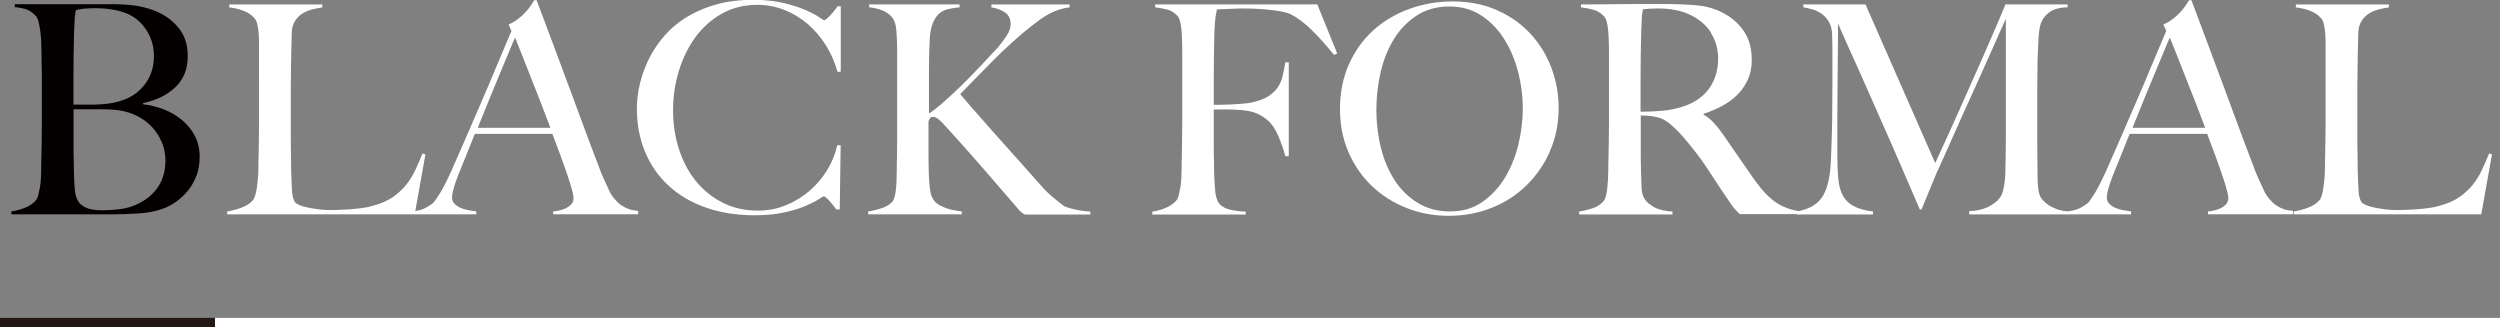<?xml version="1.0" encoding="UTF-8"?><svg id="_レイヤー_2" xmlns="http://www.w3.org/2000/svg" width="274.31" height="35.88" viewBox="0 0 274.31 35.88"><rect x="0" y="0" width="274.31" height="35.88" fill="#808080" stroke="none"/><defs><style>.cls-1{fill:#040000;}.cls-2{fill:#fff;}.cls-3{stroke:#231815;}.cls-3,.cls-4{fill:none;stroke-miterlimit:10;}.cls-4{stroke:#fff;}</style></defs><g id="_レイヤー_1-2"><path class="cls-1" d="m21.54,19.3c-.23.62-.54,1.16-.93,1.63-.38.47-.81.87-1.28,1.2-.47.33-.94.58-1.41.75-.81.3-1.72.48-2.72.54-1,.06-1.97.1-2.91.1H1.25v-.32c.53-.08,1.04-.22,1.52-.42.48-.19.87-.46,1.17-.8.11-.13.19-.31.26-.56.06-.25.12-.53.18-.85.05-.32.09-.66.11-1.01.02-.35.03-.7.03-1.04,0-.3,0-.7.02-1.22.01-.51.02-1.07.03-1.68.01-.61.02-1.23.02-1.87v-4.96c0-.47,0-.95-.02-1.44-.01-.49-.02-1.06-.02-1.7,0-.38-.01-.77-.03-1.17-.02-.39-.06-.77-.11-1.14-.05-.36-.12-.69-.19-.98-.07-.29-.18-.5-.3-.62-.32-.34-.64-.57-.96-.69-.32-.12-.77-.21-1.34-.27v-.32h10.78c.81,0,1.58.05,2.32.14.74.1,1.44.27,2.13.53,1.09.41,1.98,1.02,2.69,1.86s1.06,1.89,1.06,3.17c0,1.41-.45,2.54-1.36,3.41-.91.86-2.09,1.45-3.54,1.74v.13c.77.09,1.53.27,2.27.56.75.29,1.41.68,2,1.17.59.49,1.06,1.07,1.41,1.74.35.67.53,1.44.53,2.29,0,.77-.12,1.46-.35,2.08Zm-5.46-15.97c-.54-.83-1.22-1.43-2.03-1.79-.96-.43-2.19-.64-3.68-.64-.45,0-.85.02-1.22.06-.36.04-.64.1-.83.16-.02.13-.04.25-.06.35-.02.11-.04.24-.05.4-.01.16-.02.36-.03.59-.01.23-.03.54-.05.93-.02.75-.04,1.57-.05,2.46-.01.9-.02,1.75-.02,2.56v3.07h1.79c.49,0,.89-.01,1.18-.03,1.92-.11,3.38-.65,4.37-1.63.99-.98,1.49-2.2,1.49-3.65,0-1.07-.27-2.02-.82-2.85Zm1.76,12.5c-.2-.54-.48-1.04-.83-1.5-.35-.46-.77-.85-1.25-1.18-.48-.33-1.01-.59-1.58-.78-.47-.15-.93-.25-1.39-.3-.46-.05-1-.08-1.62-.08h-3.1v4c0,.6,0,1.15.02,1.65.01.5.02.93.02,1.3.02.81.06,1.48.11,2,.05.52.21.95.46,1.3.19.23.48.43.86.59.38.16.94.24,1.66.24.62,0,1.29-.04,2.02-.13.72-.09,1.43-.31,2.11-.67.9-.47,1.59-1.09,2.08-1.87.49-.78.74-1.71.74-2.8,0-.62-.1-1.2-.3-1.74Z"/><path class="cls-2" d="m45.47,23.52h-20.54v-.32c.53-.08,1.06-.22,1.58-.42.52-.19.93-.46,1.23-.8.11-.13.2-.31.27-.56.07-.25.13-.53.18-.85.04-.32.08-.66.11-1.01.03-.35.05-.7.05-1.04,0-.3,0-.7.02-1.22.01-.51.02-1.07.03-1.68.01-.61.02-1.23.02-1.87V4.58c0-.38-.02-.74-.05-1.07-.03-.33-.08-.62-.14-.88-.06-.26-.16-.46-.29-.61-.3-.36-.7-.64-1.2-.83-.5-.19-1.03-.32-1.58-.38v-.32h10.21v.32c-.28.04-.61.11-.99.19-.38.09-.75.22-1.09.42-.34.19-.64.46-.88.82-.25.35-.38.82-.4,1.39-.02.75-.04,1.43-.05,2.05-.01.62-.02,1.23-.03,1.82-.01.6-.02,1.22-.02,1.86v5.82c0,.55,0,1.13.02,1.71.01.59.02,1.24.02,1.97.02.68.05,1.33.08,1.95.03.62.14,1.08.34,1.38.08.11.26.21.51.32.26.11.57.2.93.27.36.07.76.14,1.18.19.43.05.85.08,1.28.08.17,0,.44,0,.82-.02.37-.01.78-.03,1.23-.06.45-.03.91-.08,1.38-.14.47-.06.89-.15,1.25-.26.85-.23,1.56-.54,2.13-.93.56-.38,1.05-.83,1.46-1.33.4-.5.75-1.04,1.02-1.63.28-.59.54-1.2.8-1.84l.32.1-1.18,6.59Z"/><path class="cls-2" d="m60.7,23.52v-.32c.06,0,.22-.02.46-.06.24-.04.5-.12.77-.22.27-.11.5-.26.7-.45.2-.19.3-.44.3-.74,0-.19-.06-.51-.18-.94-.12-.44-.28-.97-.5-1.6-.21-.63-.46-1.33-.74-2.1-.28-.77-.58-1.57-.9-2.4h-8.51c-.32.81-.63,1.58-.93,2.32-.3.74-.6,1.48-.9,2.22-.45,1.15-.67,1.96-.67,2.43,0,.28.08.51.26.69.17.18.39.33.66.45.27.12.55.2.86.26.31.05.6.1.88.14v.32h-6.82v-.35c.55-.06,1.03-.21,1.42-.45.39-.23.62-.39.69-.48.15-.15.39-.5.74-1.06.34-.55.76-1.38,1.25-2.46.45-1,.95-2.14,1.5-3.42.55-1.28,1.12-2.6,1.71-3.95.59-1.35,1.17-2.72,1.74-4.1.58-1.38,1.12-2.66,1.63-3.86l-.32-.7c.38-.17.73-.37,1.04-.61.31-.23.58-.48.82-.74.23-.26.43-.5.59-.74.16-.23.28-.43.37-.58h.26c.66,1.77,1.29,3.45,1.89,5.04.6,1.59,1.17,3.12,1.71,4.59.54,1.47,1.07,2.9,1.58,4.27.51,1.38,1.02,2.74,1.54,4.08.23.66.45,1.21.66,1.65.2.44.43.93.69,1.49.04.09.14.23.29.45.15.21.35.43.59.66.24.22.55.42.91.59.36.17.79.27,1.28.29v.38h-9.34Zm-4.19-19.39c-.13.28-.32.71-.56,1.31-.25.6-.55,1.32-.91,2.18-.36.85-.76,1.82-1.2,2.9-.44,1.08-.91,2.25-1.42,3.5h7.97c-.36-.96-.73-1.92-1.1-2.88-.37-.96-.74-1.88-1.09-2.77-.35-.88-.67-1.7-.96-2.43-.29-.74-.53-1.34-.72-1.81Z"/><path class="cls-2" d="m91.9,7.9c-.28-1.02-.69-1.98-1.25-2.88-.56-.9-1.21-1.67-1.97-2.34-.76-.66-1.61-1.18-2.56-1.57-.95-.38-1.96-.58-3.02-.58-1.47,0-2.78.33-3.94.99-1.15.66-2.12,1.54-2.9,2.62-.78,1.09-1.38,2.32-1.79,3.7s-.62,2.79-.62,4.24c0,1.54.22,2.98.66,4.32.44,1.34,1.06,2.51,1.87,3.5.81.99,1.79,1.78,2.94,2.35,1.15.58,2.43.86,3.84.86,1.11,0,2.15-.2,3.12-.61.97-.4,1.83-.94,2.59-1.6.76-.66,1.4-1.42,1.92-2.29.52-.86.88-1.75,1.07-2.67h.38l-.1,7.04h-.38c-.26-.36-.52-.69-.8-.99-.28-.3-.47-.45-.58-.45-.04,0-.23.11-.58.34-.34.22-.83.47-1.47.74-.64.27-1.42.5-2.34.7-.92.2-1.97.3-3.17.3-1.98,0-3.78-.28-5.38-.85-1.6-.56-2.96-1.36-4.08-2.4-1.12-1.03-1.98-2.27-2.58-3.71-.6-1.44-.9-3.02-.9-4.75,0-.38.03-.82.08-1.31.05-.49.15-1.01.29-1.57.14-.55.33-1.14.58-1.74.24-.61.56-1.22.94-1.84.45-.72,1-1.42,1.66-2.08.66-.66,1.44-1.24,2.34-1.74.9-.5,1.91-.9,3.04-1.2,1.13-.3,2.4-.45,3.81-.45,1.28,0,2.4.12,3.36.35s1.76.49,2.4.77c.64.28,1.13.53,1.47.77.34.24.53.35.58.35s.12-.05.24-.14c.12-.1.25-.21.38-.35.14-.14.28-.3.43-.48.15-.18.29-.37.42-.56h.35v7.17l-.38.03Z"/><path class="cls-2" d="m112.42,23.52c-.09-.04-.18-.1-.29-.18-.11-.07-.22-.19-.35-.34-1.37-1.58-2.66-3.08-3.89-4.5-1.23-1.42-2.5-2.85-3.82-4.3-.55-.62-.93-1-1.14-1.15-.2-.15-.38-.22-.53-.22-.17,0-.28.04-.34.11-.05.08-.11.2-.18.37v3.17c0,.98.01,1.82.03,2.53.02.62.06,1.2.13,1.73.06.53.2.94.42,1.22.15.21.35.4.61.54.26.15.53.27.83.37.3.1.59.17.88.22.29.05.54.09.75.11v.32h-10.27v-.32c.53-.08,1.04-.21,1.54-.38.49-.17.86-.4,1.12-.7.11-.13.19-.32.26-.58.06-.26.11-.55.14-.88.03-.33.05-.68.06-1.06.01-.37.02-.73.02-1.07,0-.3,0-.7.02-1.22.01-.51.02-1.07.02-1.66V5.66c0-.81-.03-1.56-.08-2.24-.05-.68-.2-1.17-.43-1.47-.3-.36-.66-.63-1.09-.8-.43-.17-.92-.29-1.47-.35v-.32h9.92v.32c-.41.04-.8.1-1.18.18s-.73.23-1.02.48c-.3.25-.55.61-.75,1.1-.2.49-.32,1.18-.34,2.08-.02.49-.04.95-.05,1.38-.01.43-.02.92-.02,1.47v4.96c.38-.23.9-.63,1.55-1.2.65-.56,1.33-1.2,2.05-1.9.71-.7,1.42-1.43,2.13-2.18.7-.75,1.31-1.4,1.82-1.95.36-.43.69-.86.98-1.31.29-.45.43-.85.43-1.22,0-.62-.21-1.07-.64-1.34-.43-.28-.92-.46-1.47-.54v-.32h8.58v.32c-1.09.11-2.19.57-3.3,1.38-1.11.81-2.24,1.75-3.39,2.82-.45.41-.91.84-1.38,1.31-.47.47-.93.94-1.39,1.41-.46.47-.91.92-1.34,1.36s-.84.85-1.2,1.23c.17.21.56.68,1.18,1.39.62.72,1.35,1.55,2.21,2.51.85.96,1.77,1.98,2.74,3.07.97,1.09,1.9,2.13,2.8,3.14.21.26.46.51.74.77.28.26.54.49.8.69.26.2.48.38.67.53.19.15.32.23.38.26.28.11.66.21,1.14.32.48.11,1.02.18,1.62.22v.32h-7.2Z"/><path class="cls-2" d="m146.37,6.02c-.88-1.09-1.71-2.02-2.5-2.78-.79-.77-1.56-1.33-2.3-1.7-.36-.17-1.02-.31-1.97-.43-.95-.12-2.05-.18-3.31-.18-.21,0-.46,0-.74.02-.28.01-.54.02-.8.03-.26.01-.5.02-.72.03-.22.01-.39.02-.5.02-.02.13-.05.26-.08.38-.03.13-.06.28-.08.45-.02.17-.04.39-.06.66-.02.27-.04.59-.06.98-.02.75-.04,1.56-.05,2.45-.01.89-.02,1.72-.02,2.51v3.04h.58c.34,0,.72-.01,1.14-.03.42-.02.85-.05,1.3-.08.45-.03.82-.08,1.12-.14.77-.17,1.38-.39,1.82-.67s.8-.61,1.06-.99c.26-.38.44-.81.54-1.26.11-.46.2-.95.29-1.49h.38v10.3h-.38c-.17-.68-.42-1.4-.74-2.16-.32-.76-.7-1.34-1.15-1.74-.41-.36-.84-.63-1.3-.82-.46-.18-1-.29-1.62-.34-.32-.02-.6-.04-.83-.05-.23-.01-.46-.02-.67-.02h-1.54v3.97c0,.6,0,1.15.02,1.65.01.5.02.93.02,1.3.02.68.06,1.33.11,1.94.05.61.18,1.06.37,1.36.19.3.52.53.98.69.46.16,1.12.26,2,.3v.32h-10.24v-.32c.53-.08,1.03-.22,1.49-.42.46-.19.84-.46,1.14-.8.11-.13.19-.31.26-.56.06-.25.12-.53.18-.85.05-.32.09-.66.11-1.01.02-.35.03-.7.03-1.04,0-.3,0-.7.02-1.22.01-.51.02-1.07.03-1.68.01-.61.02-1.23.02-1.87V5.66c0-.38,0-.78-.02-1.18-.01-.41-.03-.79-.06-1.15s-.09-.69-.16-.98c-.07-.29-.18-.5-.3-.62-.32-.34-.66-.56-1.02-.66-.36-.1-.83-.19-1.41-.27v-.32h17.79l2.18,5.38-.32.16Z"/><path class="cls-2" d="m170.08,16.58c-.64,1.45-1.51,2.71-2.61,3.78-1.1,1.07-2.38,1.89-3.84,2.46-1.46.58-3.01.86-4.66.86s-3.16-.28-4.61-.85c-1.45-.56-2.72-1.37-3.81-2.4s-1.95-2.27-2.58-3.71c-.63-1.44-.94-3.02-.94-4.75,0-1.83.33-3.48.99-4.94.66-1.46,1.55-2.7,2.67-3.71,1.12-1.01,2.43-1.79,3.94-2.34,1.5-.54,3.09-.82,4.75-.82,1.81,0,3.44.32,4.88.96,1.44.64,2.66,1.5,3.66,2.58,1,1.08,1.77,2.32,2.3,3.73.53,1.41.8,2.88.8,4.42,0,1.71-.32,3.29-.96,4.74Zm-3.5-8.64c-.33-1.32-.83-2.52-1.5-3.6-.67-1.08-1.51-1.95-2.51-2.62-1-.67-2.19-1.01-3.55-1.01s-2.59.34-3.6,1.01c-1.01.67-1.85,1.54-2.5,2.61-.65,1.07-1.13,2.28-1.44,3.63-.31,1.36-.46,2.73-.46,4.11s.17,2.85.51,4.19c.34,1.34.85,2.53,1.52,3.55.67,1.02,1.51,1.85,2.53,2.46,1.01.62,2.19.93,3.54.93s2.51-.34,3.5-1.02c.99-.68,1.82-1.56,2.48-2.64.66-1.08,1.16-2.29,1.49-3.63.33-1.34.5-2.69.5-4.03s-.17-2.61-.5-3.94Z"/><path class="cls-2" d="m190.91,23.52c-.19-.19-.33-.34-.42-.43-.09-.1-.18-.21-.29-.34-.11-.13-.24-.31-.4-.56-.16-.25-.41-.61-.75-1.1-.41-.6-.76-1.14-1.07-1.62-.31-.48-.62-.95-.94-1.42-.32-.47-.67-.94-1.04-1.42-.37-.48-.82-1.02-1.33-1.62-.43-.49-.89-.95-1.39-1.38-.5-.43-1.03-.69-1.58-.8-.41-.08-.72-.13-.93-.13-.19,0-.44-.01-.74-.03v3.62c0,1.02.01,1.89.03,2.59.02.68.04,1.27.06,1.76.02.49.14.9.35,1.22.17.28.5.56.99.85.49.29,1.17.45,2.05.5v.32h-10.24v-.32c.53-.08,1.04-.21,1.54-.38.49-.17.87-.43,1.15-.77.11-.13.19-.32.26-.58.06-.26.11-.54.14-.86s.06-.66.08-1.02c.02-.36.03-.71.03-1.06,0-.3,0-.7.02-1.22.01-.51.02-1.07.03-1.68.01-.61.02-1.23.02-1.87V5.66c0-.38,0-.77-.02-1.17-.01-.39-.03-.77-.06-1.12s-.09-.67-.16-.96c-.07-.29-.18-.5-.3-.62-.32-.34-.68-.57-1.07-.69-.4-.12-.88-.22-1.46-.3v-.32h1.31c.73,0,1.55,0,2.46-.02.92-.01,1.83-.02,2.75-.02h2.24c1.43,0,2.7.04,3.81.13,1.11.09,2.12.37,3.04.86.94.49,1.7,1.16,2.27,2,.58.84.86,1.9.86,3.18,0,.79-.14,1.5-.43,2.13-.29.63-.67,1.18-1.15,1.66-.48.48-1.04.89-1.68,1.23-.64.34-1.31.63-2.02.86v.1c.36.19.71.47,1.06.83.34.36.67.77.99,1.22.55.81,1.16,1.69,1.81,2.62.65.94,1.23,1.77,1.74,2.5.79,1.11,1.56,1.92,2.3,2.43.75.51,1.62.84,2.62.99v.32h-6.56Zm-3.17-19.94c-.53-.83-1.31-1.49-2.34-1.98-.51-.23-1.05-.41-1.62-.51-.57-.11-1.16-.16-1.78-.16-.45,0-.81.01-1.09.03-.28.02-.49.04-.64.06-.02.13-.04.24-.06.34-.02.1-.04.22-.05.37-.01.15-.02.36-.03.62-.01.27-.03.65-.05,1.14-.02.75-.04,1.59-.05,2.53-.01.94-.02,1.85-.02,2.72v3.52c.87,0,1.69-.04,2.45-.11.76-.07,1.49-.23,2.19-.46.68-.21,1.27-.5,1.76-.86.49-.36.89-.77,1.2-1.23.31-.46.54-.95.69-1.49.15-.53.22-1.09.22-1.66,0-1.07-.27-2.02-.8-2.85Z"/><path class="cls-2" d="m216.06,23.52v-.35c.92-.04,1.69-.23,2.3-.58.62-.34,1.03-.74,1.25-1.18.13-.28.22-.62.29-1.04s.11-.84.13-1.26c.04-1.41.06-2.75.06-4.03V2.05c-.7,1.58-1.35,3.03-1.94,4.35-.59,1.32-1.17,2.61-1.74,3.87-.58,1.26-1.16,2.54-1.74,3.86-.59,1.31-1.23,2.76-1.94,4.34-.11.21-.26.55-.45,1.01-.19.46-.38.93-.58,1.41-.19.48-.37.92-.54,1.31-.17.4-.28.66-.32.78h-.19c-.68-1.58-1.36-3.15-2.03-4.7-.67-1.56-1.33-3.06-1.97-4.5-.64-1.44-1.24-2.79-1.79-4.05-.55-1.26-1.06-2.38-1.5-3.36-.45-.98-.82-1.8-1.1-2.46-.29-.66-.49-1.11-.59-1.34,0,1.41,0,2.65-.02,3.73-.01,1.08-.02,2.14-.03,3.2-.01,1.06-.02,2.17-.02,3.34v4.1c0,1,.03,1.87.1,2.61.06.74.22,1.35.48,1.86.26.5.65.9,1.17,1.18.52.29,1.24.5,2.16.62v.32h-8.35v-.32c.75-.15,1.35-.37,1.82-.66.47-.29.84-.69,1.12-1.2.28-.51.48-1.15.61-1.9.13-.76.2-1.68.22-2.77.04-.92.07-2,.1-3.25.02-1.25.03-2.59.03-4.02v-4.03c0-.43-.01-.95-.03-1.57-.02-.6-.15-1.08-.38-1.46-.24-.37-.51-.67-.83-.88-.32-.21-.66-.37-1.02-.46-.36-.1-.67-.17-.93-.21v-.32h6.82l7.65,17.41c.94-2.03,1.86-4.04,2.75-6.05.9-2,1.7-3.82,2.42-5.44.71-1.62,1.3-2.97,1.76-4.05.46-1.08.72-1.7.78-1.87h6.82v.32c-.88.02-1.54.2-2,.54-.46.34-.77.75-.94,1.22-.13.36-.21.93-.26,1.7-.04.77-.07,1.53-.1,2.27-.02,1.02-.03,2.02-.03,2.98v6.37c0,1.13.01,2.33.03,3.58,0,.41.03.82.08,1.23.05.42.14.74.27.98.02.04.1.14.24.3.14.16.34.33.59.51.26.18.58.34.96.48.38.14.83.22,1.34.24v.32h-10.98Z"/><path class="cls-2" d="m242.27,23.52v-.32c.06,0,.22-.02.46-.06.24-.04.5-.12.77-.22.27-.11.5-.26.7-.45.2-.19.3-.44.3-.74,0-.19-.06-.51-.18-.94-.12-.44-.28-.97-.5-1.6-.21-.63-.46-1.33-.74-2.1-.28-.77-.58-1.57-.9-2.4h-8.51c-.32.81-.63,1.58-.93,2.32-.3.74-.6,1.48-.9,2.22-.45,1.15-.67,1.96-.67,2.43,0,.28.08.51.26.69.17.18.39.33.66.45.27.12.55.2.86.26.31.05.6.1.88.14v.32h-6.82v-.35c.55-.06,1.03-.21,1.42-.45.39-.23.62-.39.69-.48.15-.15.39-.5.74-1.06.34-.55.76-1.38,1.25-2.46.45-1,.95-2.14,1.5-3.42.55-1.28,1.12-2.6,1.71-3.95.59-1.35,1.17-2.72,1.74-4.1.58-1.38,1.12-2.66,1.63-3.86l-.32-.7c.38-.17.73-.37,1.04-.61.31-.23.58-.48.82-.74.23-.26.43-.5.59-.74.16-.23.28-.43.37-.58h.26c.66,1.77,1.29,3.45,1.89,5.04.6,1.59,1.17,3.12,1.71,4.59.54,1.47,1.07,2.9,1.58,4.27.51,1.38,1.02,2.74,1.54,4.08.23.66.45,1.21.66,1.65.2.44.43.93.69,1.49.04.09.14.23.29.45.15.21.35.43.59.66.24.22.55.42.91.59.36.17.79.27,1.28.29v.38h-9.34Zm-4.19-19.39c-.13.28-.32.71-.56,1.31-.25.6-.55,1.32-.91,2.18-.36.85-.76,1.82-1.2,2.9-.44,1.08-.91,2.25-1.42,3.5h7.97c-.36-.96-.73-1.92-1.1-2.88-.37-.96-.74-1.88-1.09-2.77-.35-.88-.67-1.7-.96-2.43-.29-.74-.53-1.34-.72-1.81Z"/><path class="cls-2" d="m272.22,23.52h-20.54v-.32c.53-.08,1.06-.22,1.58-.42.52-.19.93-.46,1.23-.8.11-.13.2-.31.27-.56.07-.25.13-.53.18-.85.04-.32.08-.66.11-1.01.03-.35.05-.7.05-1.04,0-.3,0-.7.02-1.22.01-.51.02-1.07.03-1.68.01-.61.02-1.23.02-1.87V4.58c0-.38-.02-.74-.05-1.07-.03-.33-.08-.62-.14-.88-.06-.26-.16-.46-.29-.61-.3-.36-.7-.64-1.2-.83-.5-.19-1.03-.32-1.58-.38v-.32h10.21v.32c-.28.04-.61.11-.99.19-.38.09-.75.22-1.09.42-.34.19-.64.46-.88.82-.25.35-.38.82-.4,1.39-.02.75-.04,1.43-.05,2.05-.01.62-.02,1.23-.03,1.82-.01.6-.02,1.22-.02,1.86v5.82c0,.55,0,1.13.02,1.71.01.59.02,1.24.02,1.97.02.68.05,1.33.08,1.95.03.62.14,1.08.34,1.38.08.11.26.21.51.32.26.11.57.2.93.27.36.07.76.14,1.18.19.43.05.85.08,1.28.08.17,0,.44,0,.82-.02.37-.01.78-.03,1.23-.06.45-.03.91-.08,1.38-.14.47-.06.89-.15,1.25-.26.85-.23,1.56-.54,2.13-.93.56-.38,1.05-.83,1.46-1.33.4-.5.75-1.04,1.02-1.63.28-.59.54-1.2.8-1.84l.32.1-1.18,6.59Z"/><line class="cls-3" y1="35.38" x2="23.59" y2="35.38"/><line class="cls-4" x1="23.59" y1="35.38" x2="274.31" y2="35.38"/></g></svg>